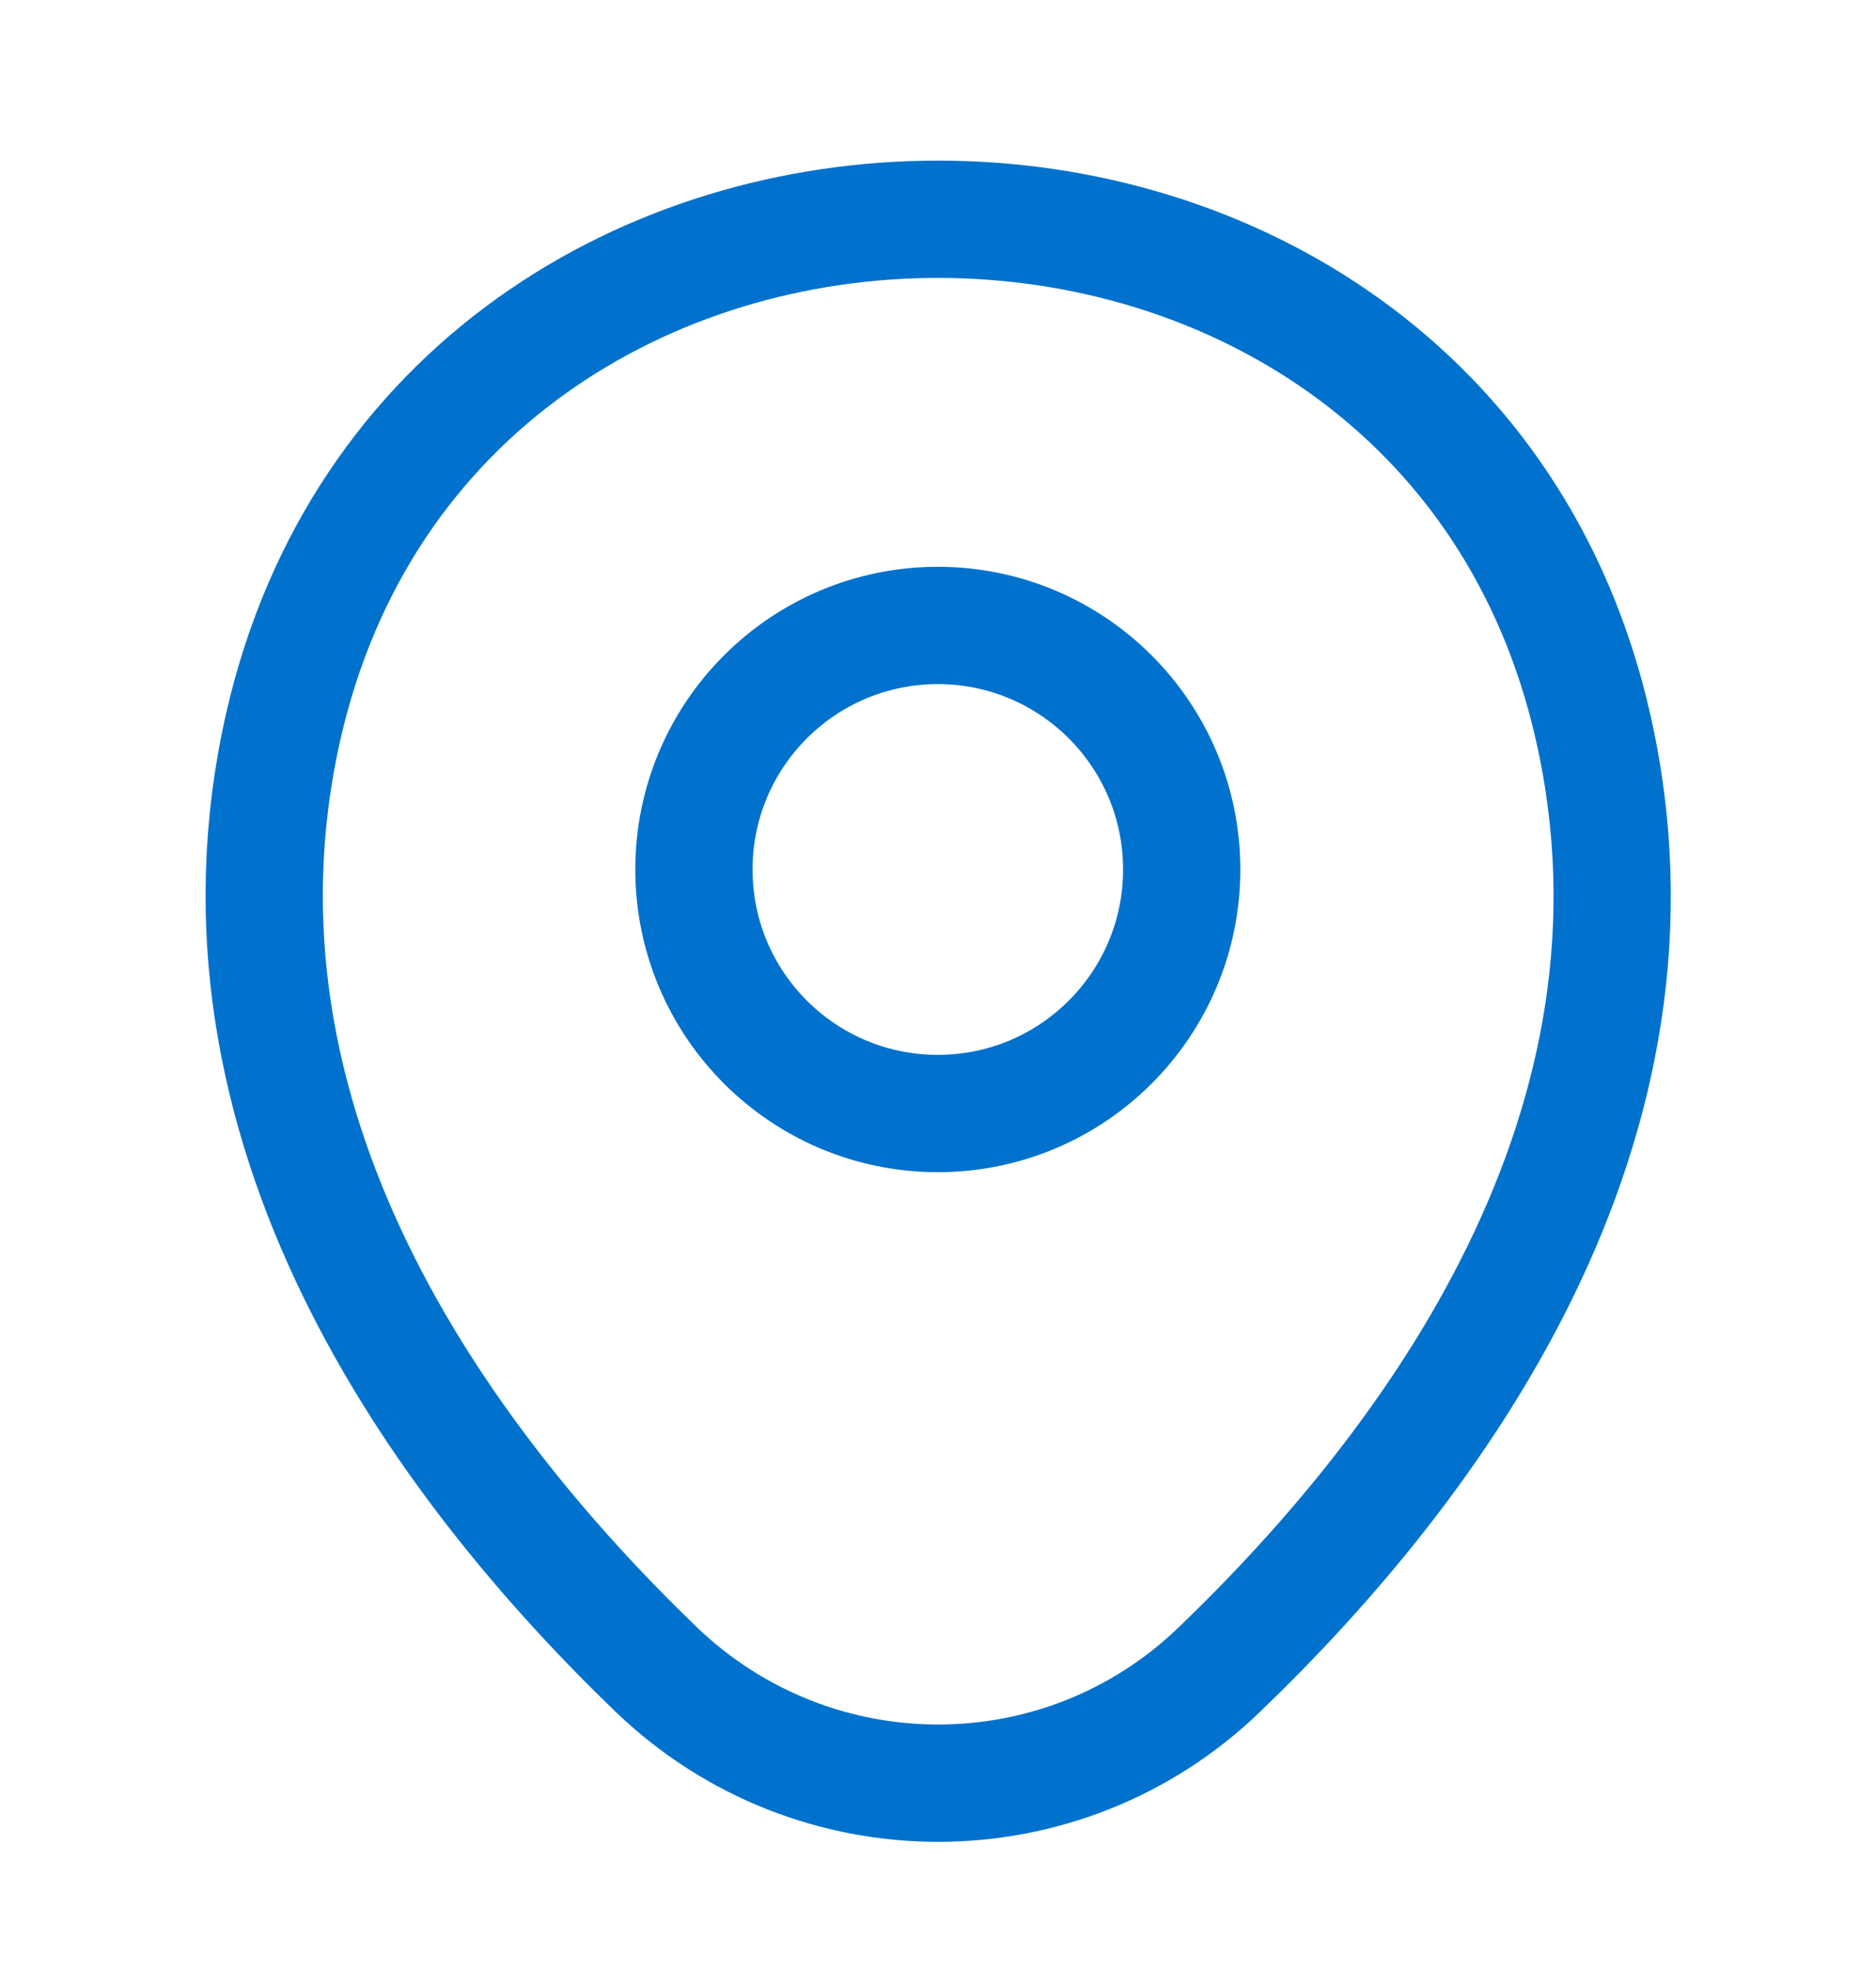 <svg width="20" height="21" viewBox="0 0 20 21" fill="none" xmlns="http://www.w3.org/2000/svg">
    <path d="M9.998 11.864C11.434 11.864 12.598 10.7 12.598 9.264C12.598 7.828 11.434 6.664 9.998 6.664C8.562 6.664 7.398 7.828 7.398 9.264C7.398 10.7 8.562 11.864 9.998 11.864Z" stroke="#0072CD" stroke-width="1.25"/>
    <path d="M3.019 7.744C4.66 0.528 15.352 0.536 16.985 7.753C17.944 11.986 15.31 15.569 13.002 17.786C11.327 19.403 8.677 19.403 6.994 17.786C4.694 15.569 2.06 11.978 3.019 7.744Z" stroke="#0072CD" stroke-width="1.25"/>
</svg>

